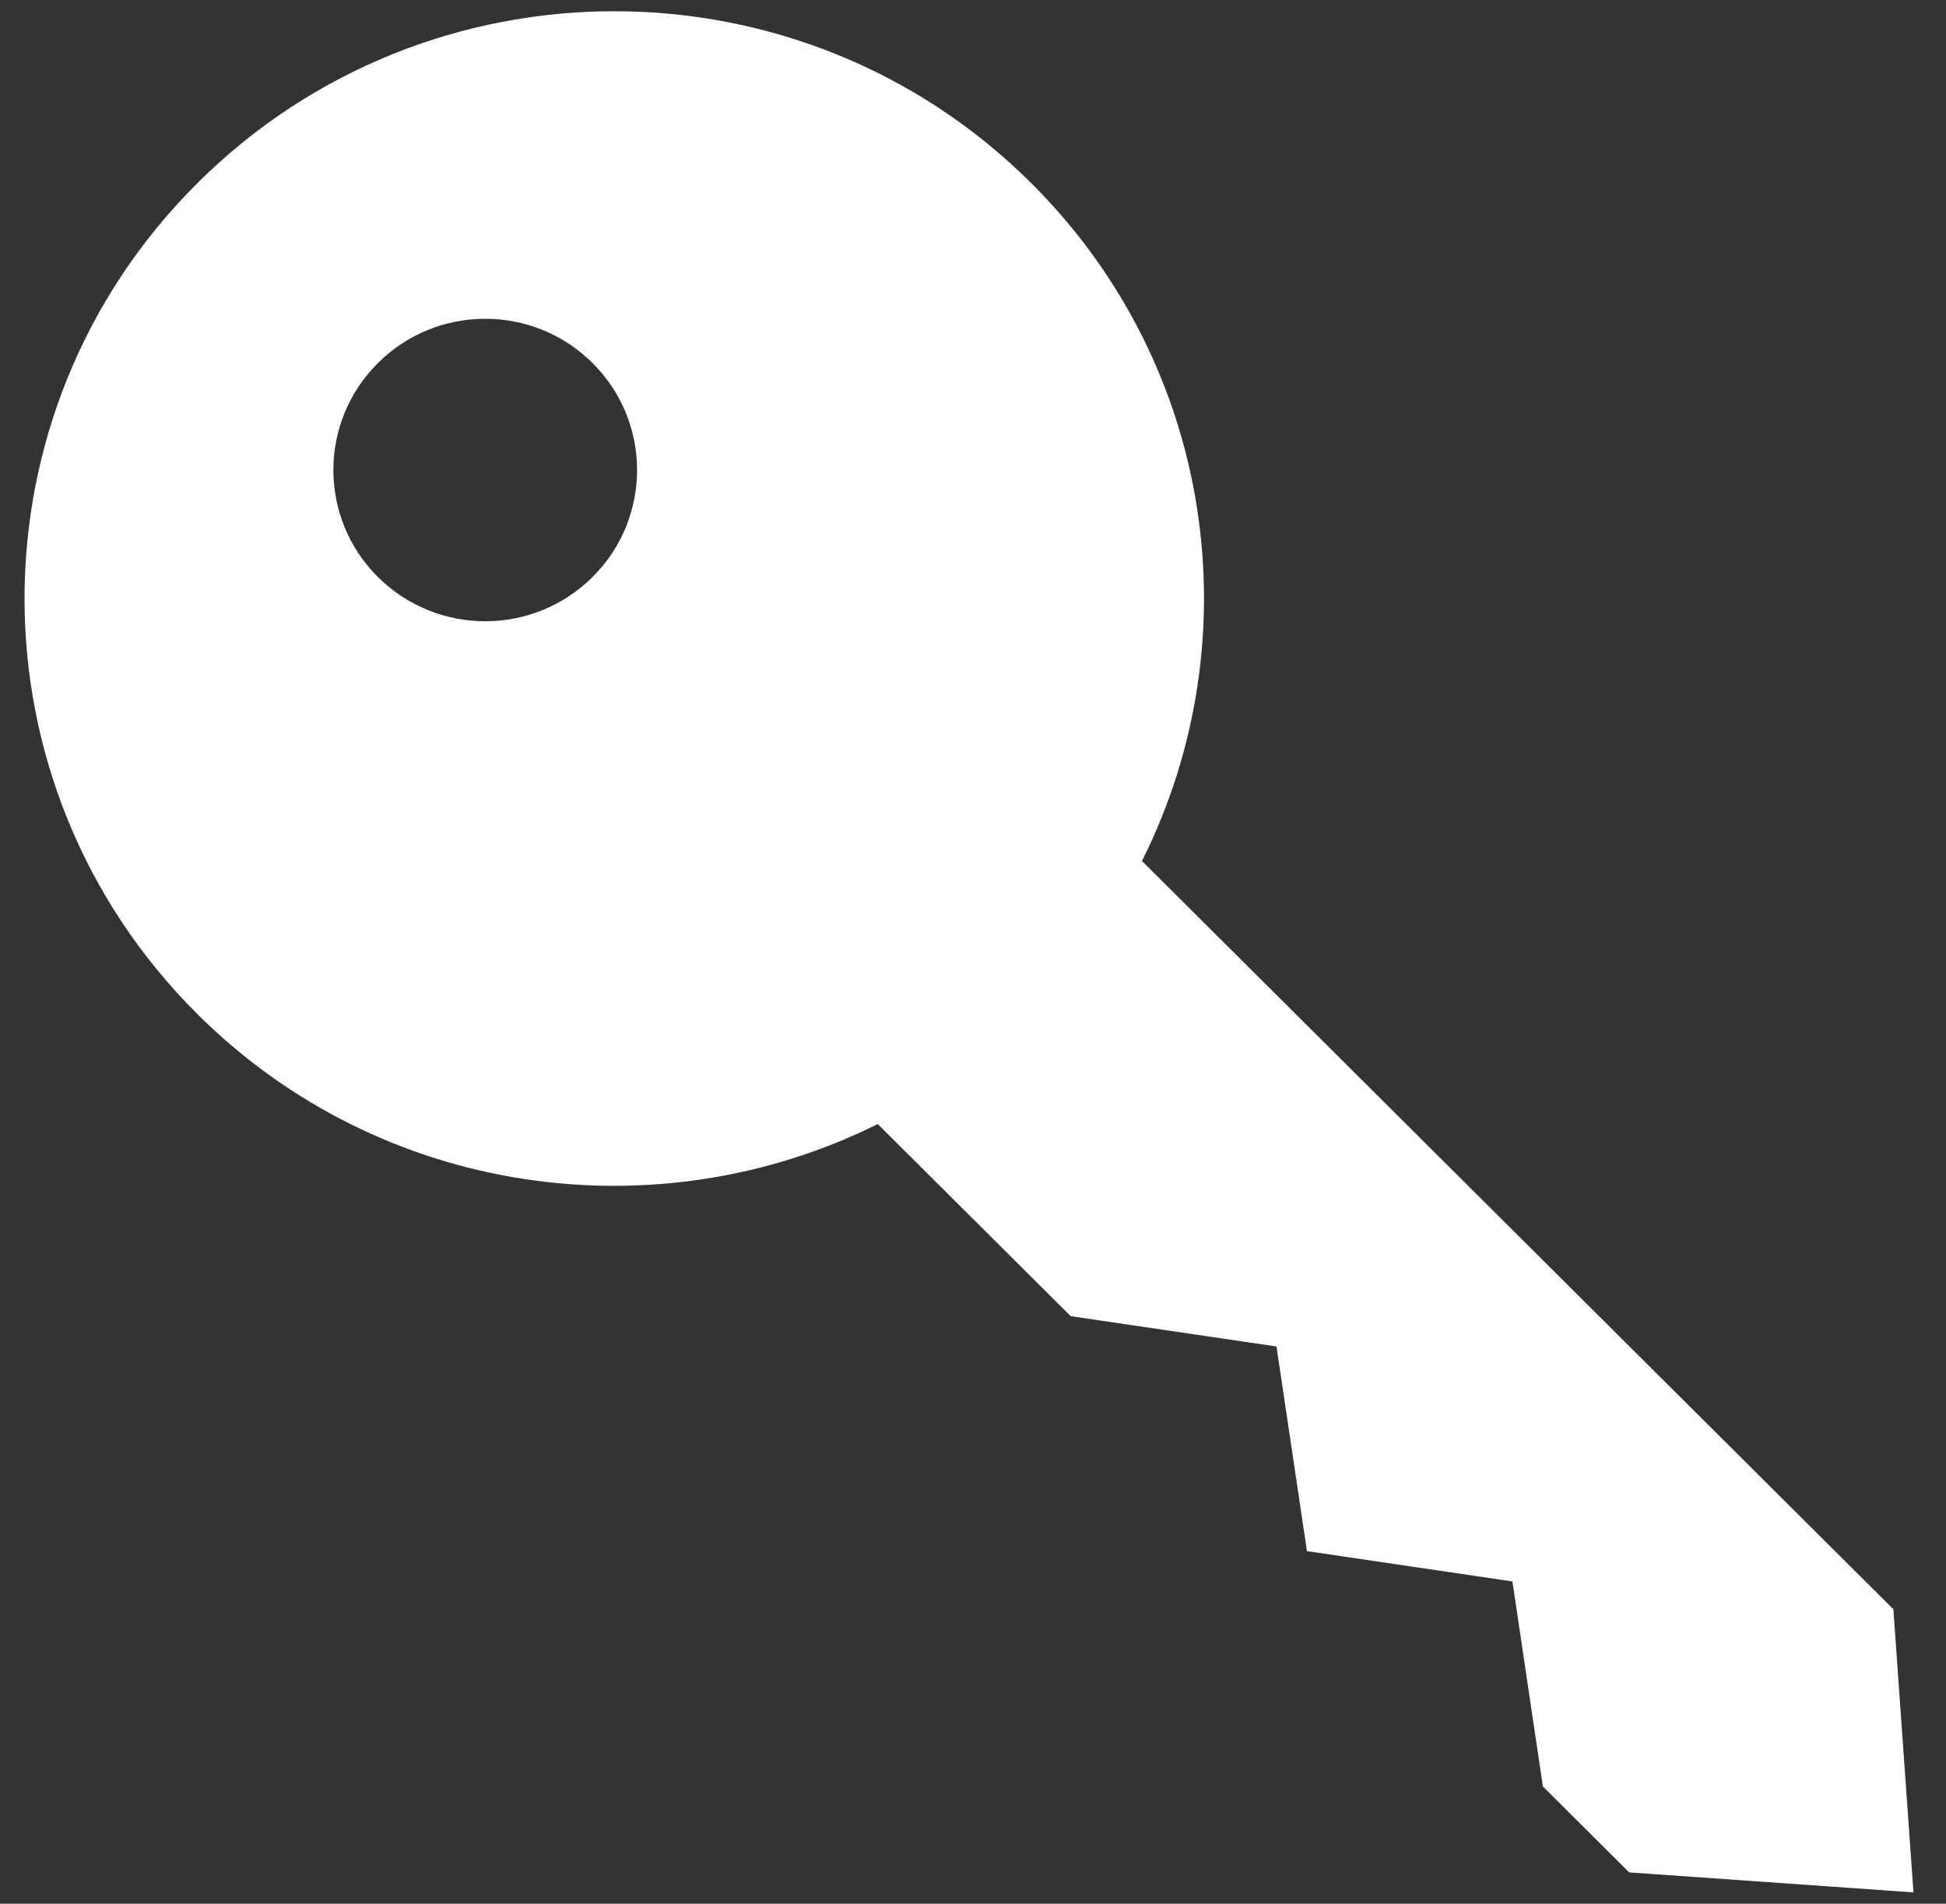 <svg width="46" height="45" viewBox="0 0 46 45" fill="none" xmlns="http://www.w3.org/2000/svg">
<rect x="0" y="0" width="46" height="45" fill="#333333" stroke="none"/>
<path d="M4.663 4.332C10.107 -1.09 18.936 -1.09 24.38 4.332C28.732 8.666 29.602 15.153 26.994 20.352L44.756 38.039L45.231 44.732L38.511 44.259L36.471 42.227L35.751 37.382L30.894 36.665L30.174 31.828L25.309 31.111L20.749 26.57C15.529 29.167 9.015 28.301 4.662 23.967C-0.781 18.545 -0.781 9.754 4.663 4.332ZM8.932 13.638C10.334 15.034 12.606 15.034 14.008 13.638C15.41 12.242 15.41 9.979 14.008 8.583C12.606 7.186 10.334 7.186 8.932 8.583C7.53 9.979 7.53 12.242 8.932 13.638Z" fill="white"/>
</svg>
